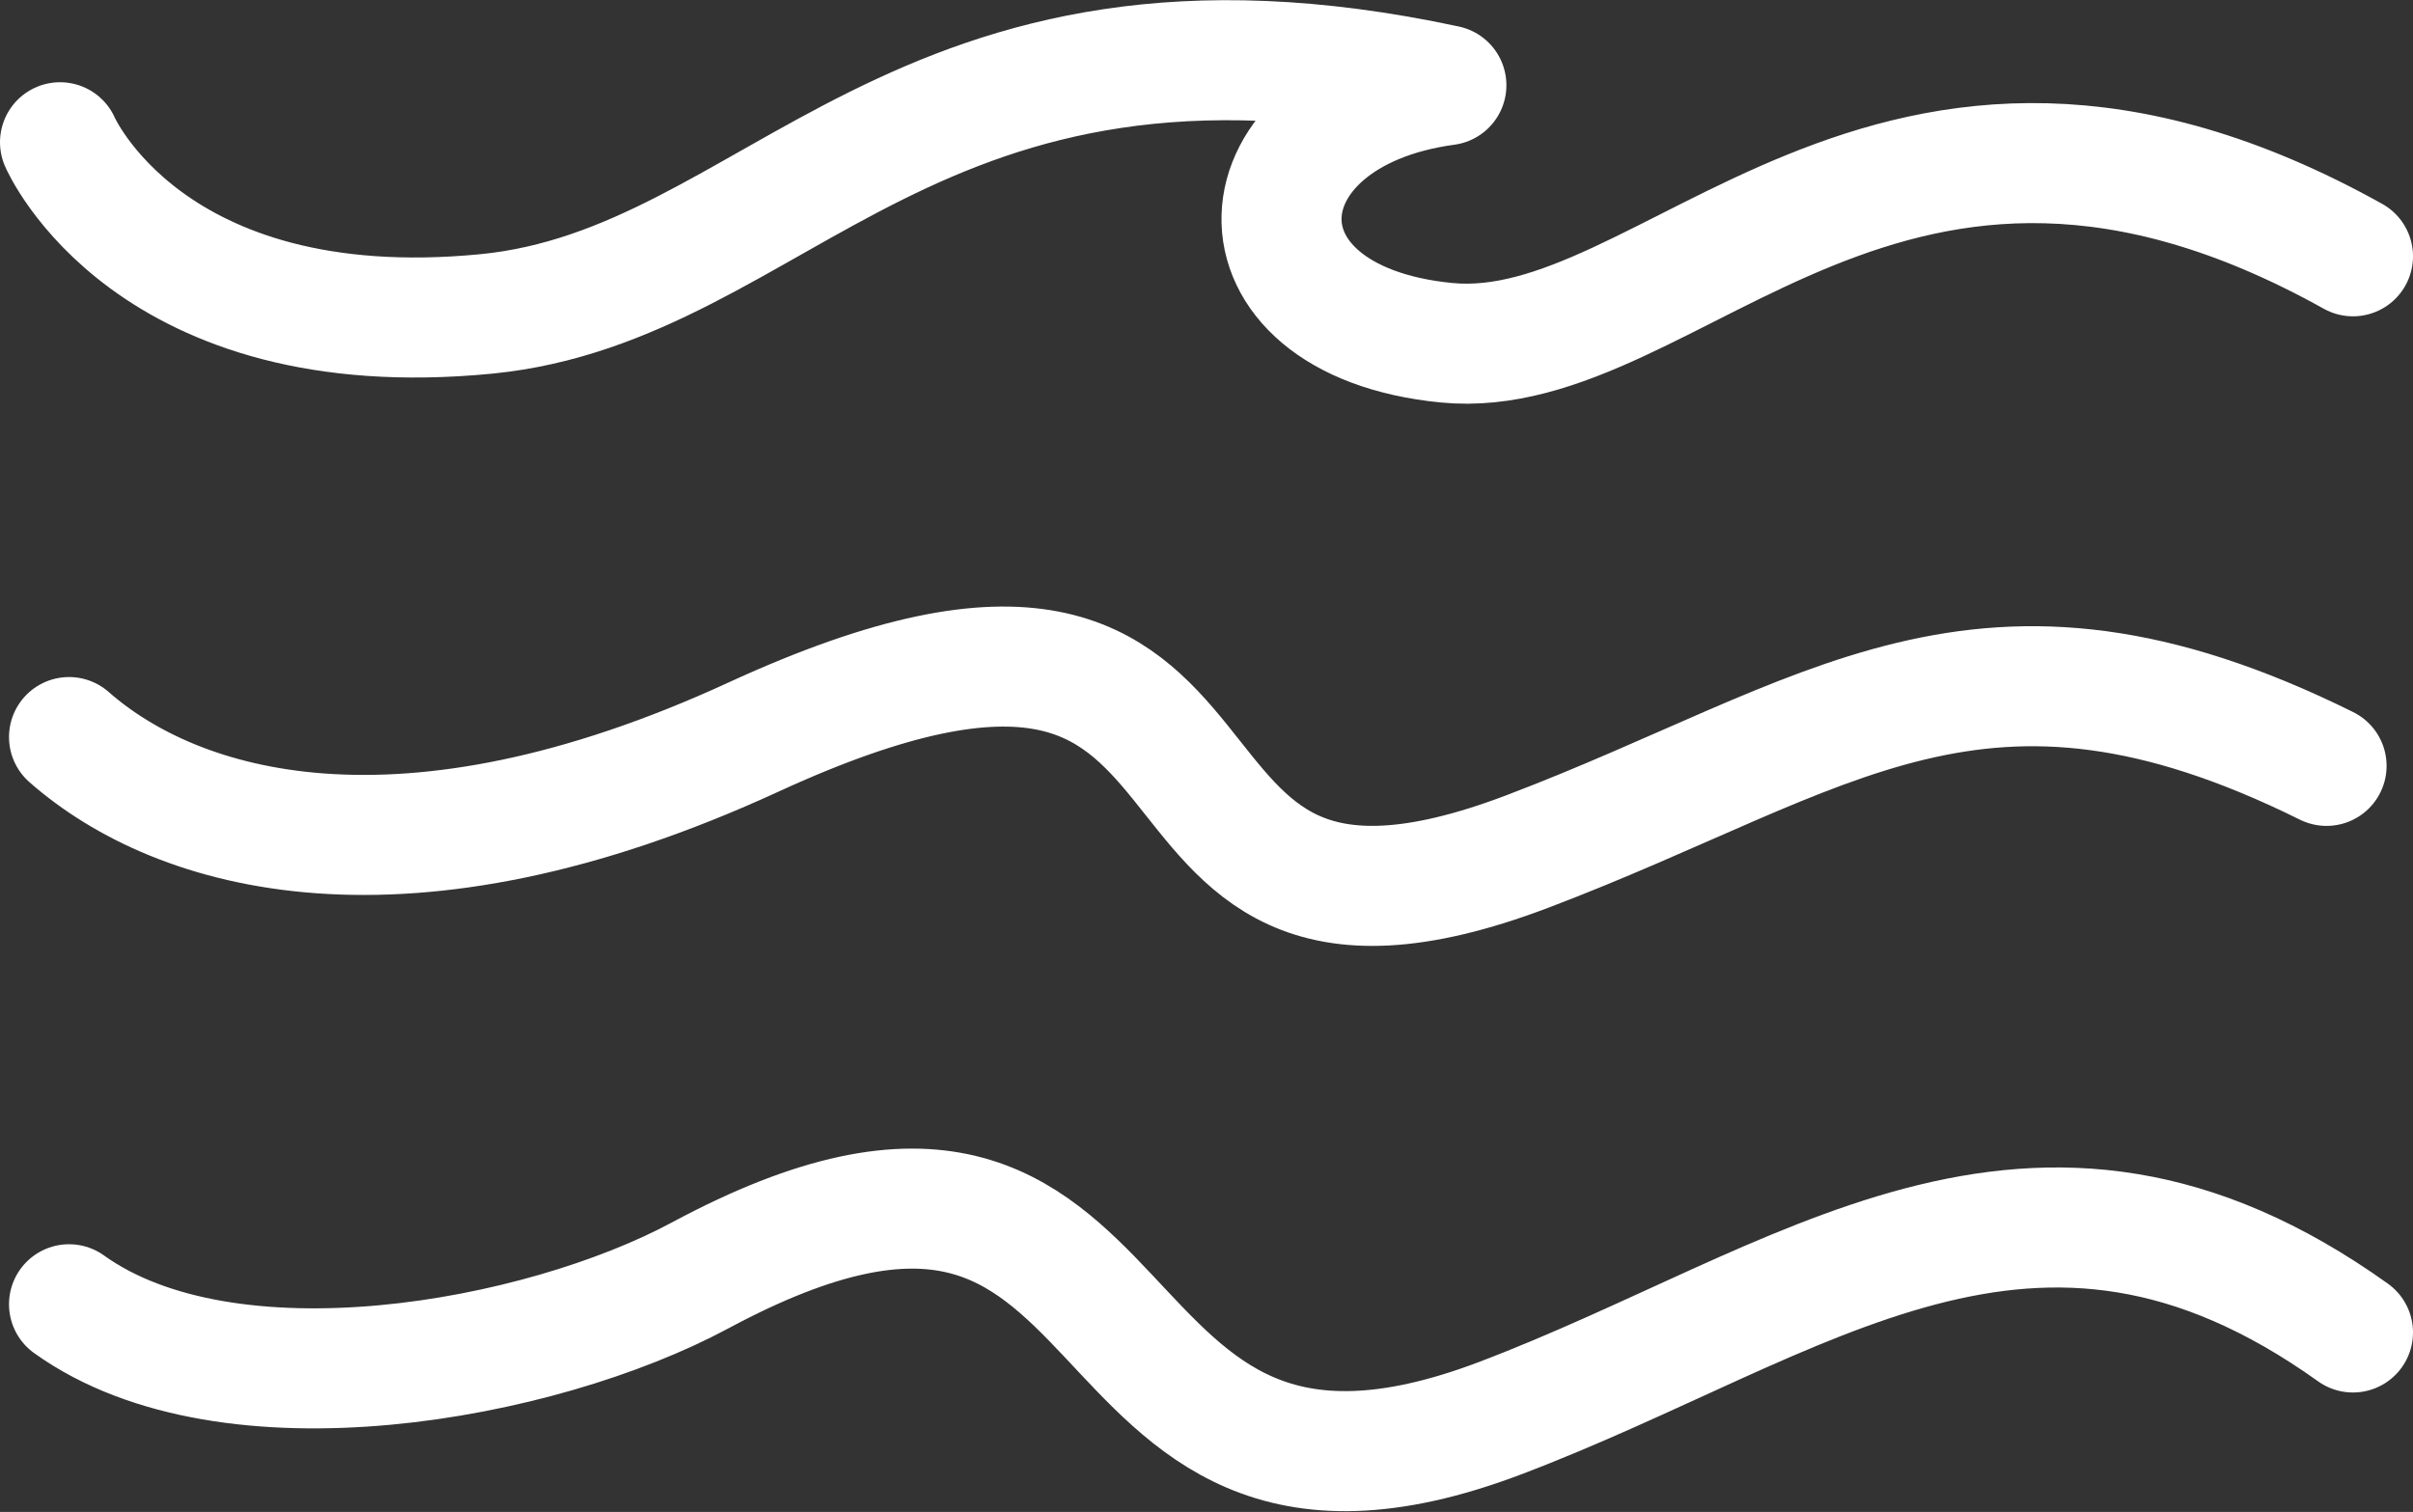 <svg viewBox="0 0 40.19 25.19" xmlns="http://www.w3.org/2000/svg"><rect x="0" y="0" width="40.19" height="25.19" fill="#333333" stroke="none"/><g fill="none" stroke="#fff" stroke-linecap="round" stroke-linejoin="round" stroke-width="2"><path d="m1 2.37s1.47 3.41 7.1 2.86c4.88-.48 7.1-5.72 15.99-3.81-3.55.48-3.77 3.92 0 4.29s7.33-5.77 15.1-1.44"/><path d="m1.15 12.28c1.81 1.59 5.56 2.69 11.4 0 9.33-4.29 5.33 4.77 12.88 1.91 5.06-1.92 7.55-4.29 13.32-1.43"/><path d="m1.15 21.73c2.66 1.91 7.85.95 10.51-.48 7.91-4.25 5.77 5.24 13.32 2.38 5.06-1.92 8.88-5.24 14.21-1.43"/></g></svg>